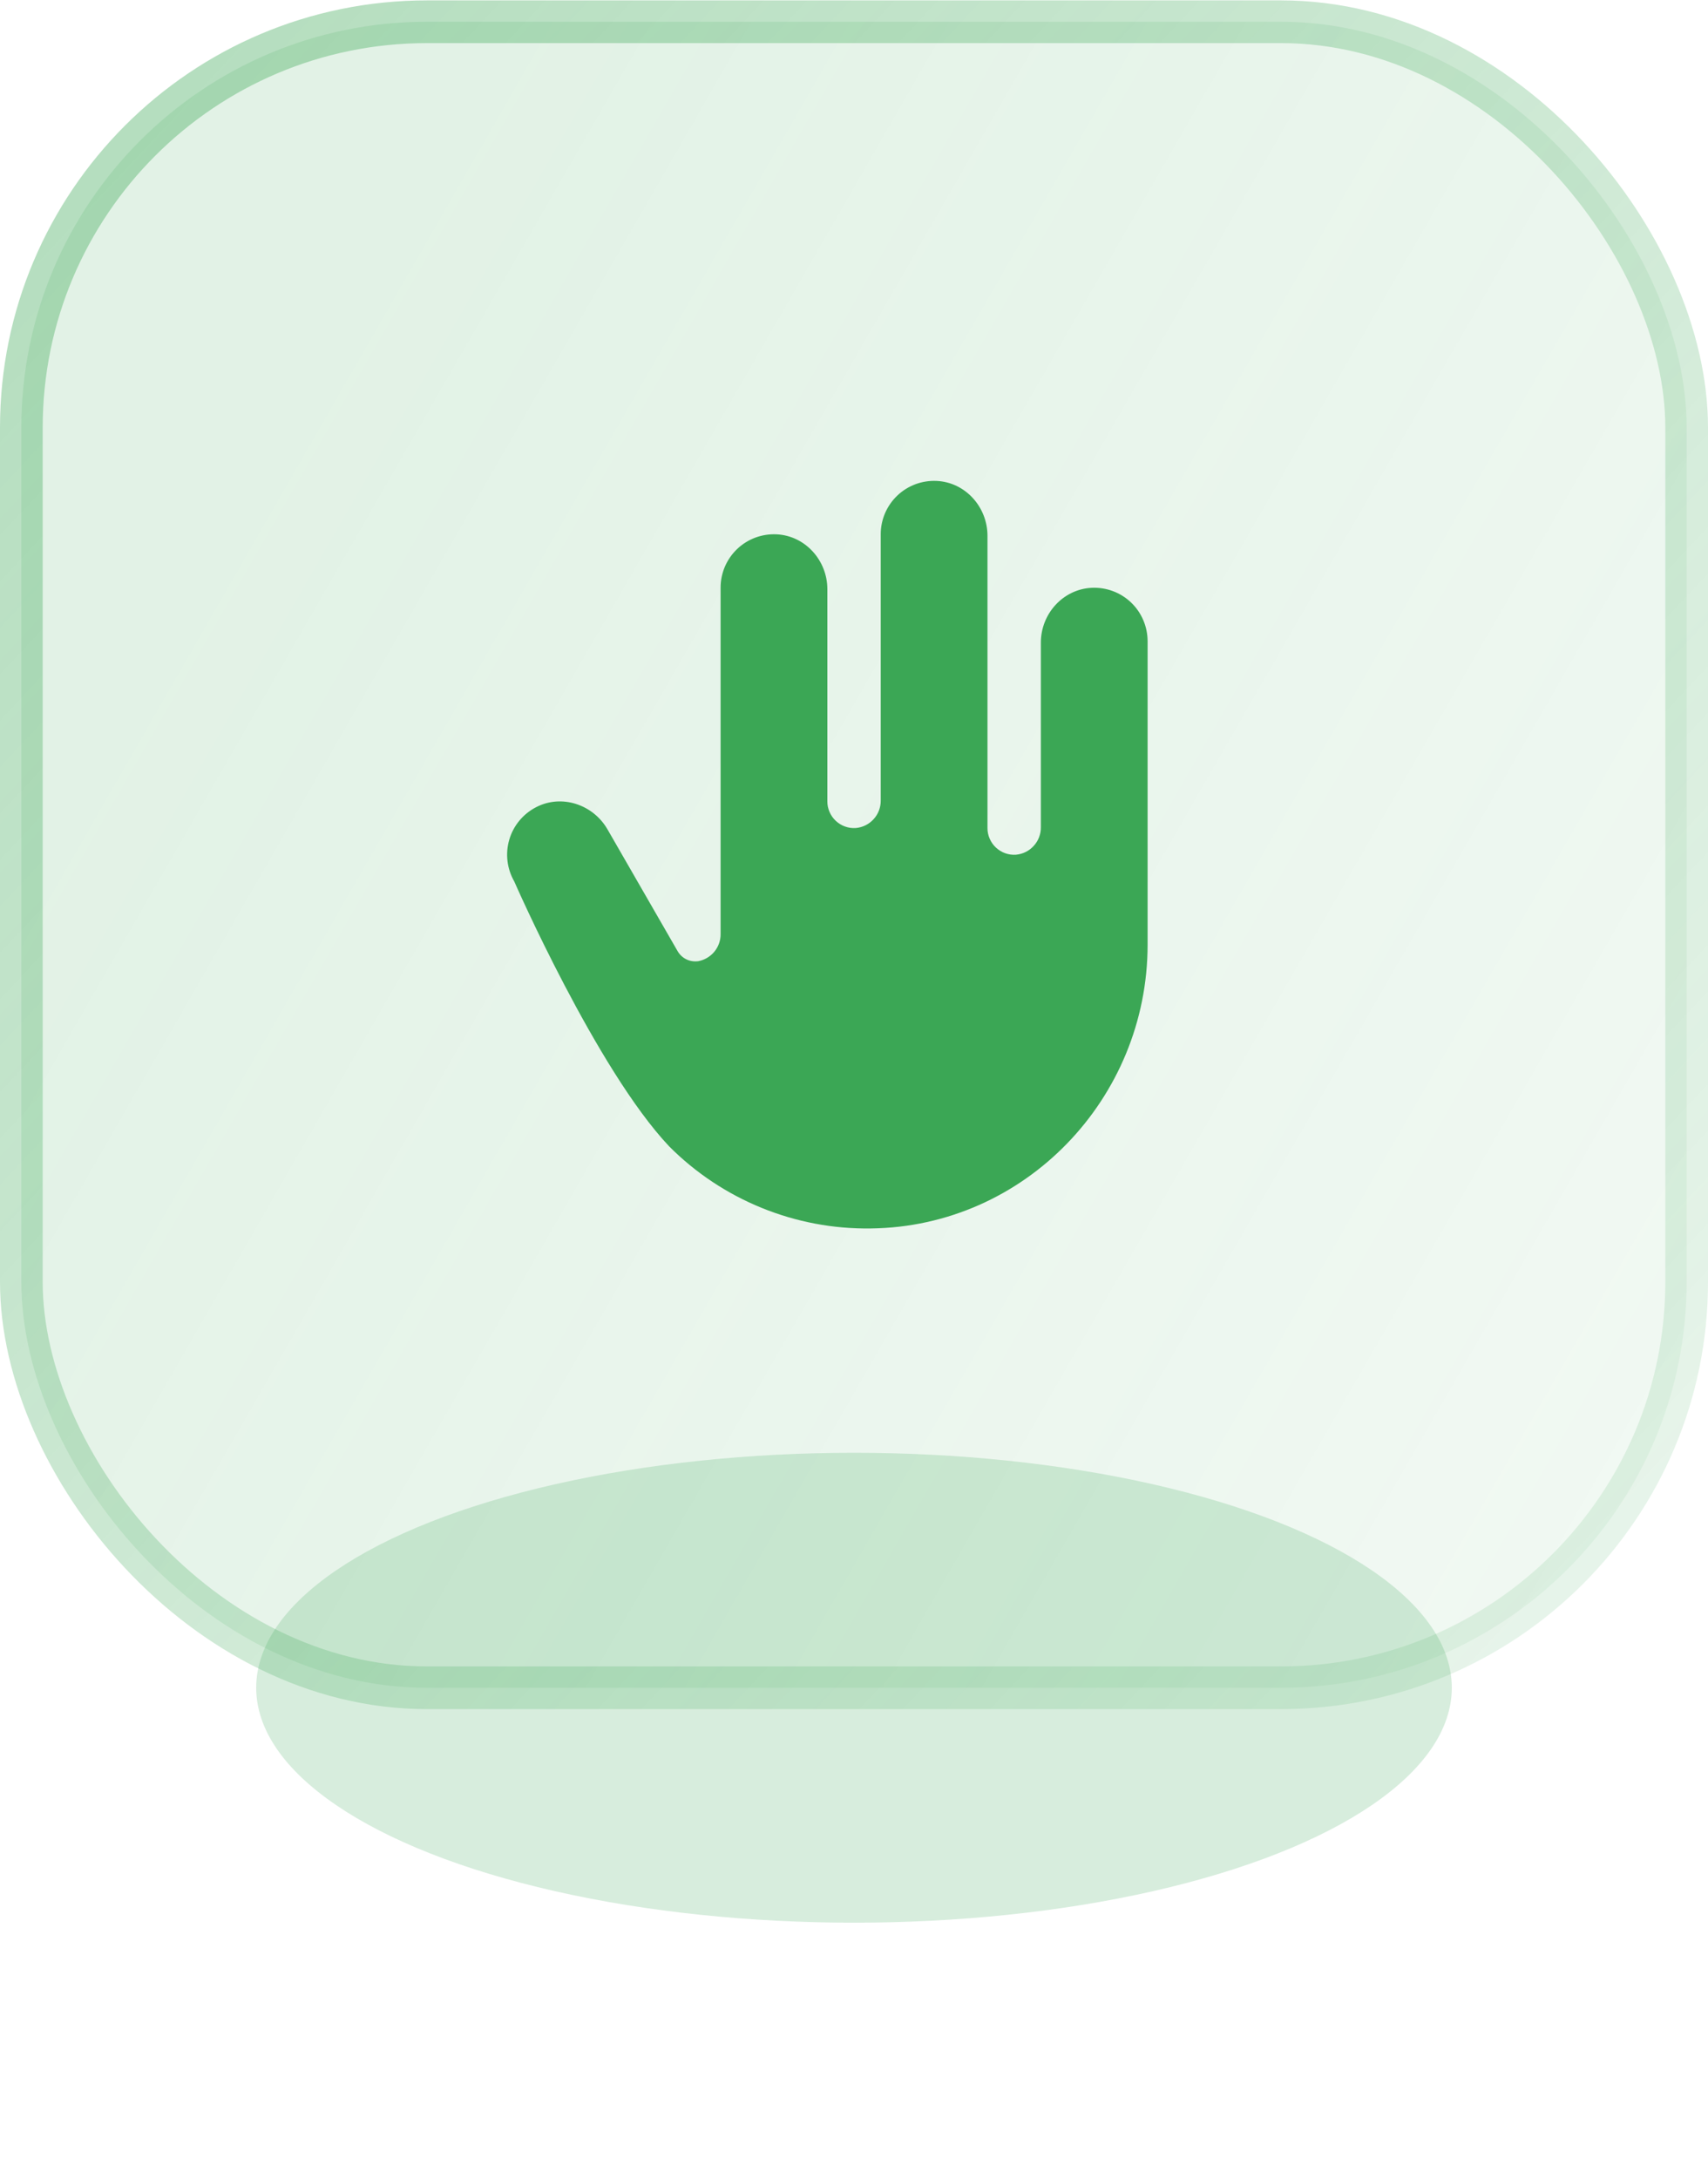 <svg width="40" height="51" viewBox="0 0 40 51" fill="none" xmlns="http://www.w3.org/2000/svg">
<g filter="url(#filter0_f_0_1987)">
<ellipse cx="20" cy="39.508" rx="14" ry="5.5" fill="#3BA755" fill-opacity="0.2"/>
</g>
<rect x="0.5" y="0.509" width="39" height="39" rx="9.5" fill="url(#paint0_linear_0_1987)" fill-opacity="0.15" stroke="url(#paint1_linear_0_1987)"/>
<path d="M26.876 15.008V22.112C26.876 25.721 23.997 28.717 20.391 28.757C19.516 28.769 18.648 28.605 17.837 28.275C17.026 27.945 16.29 27.456 15.672 26.836C13.969 25.034 12.043 20.633 12.043 20.633C11.959 20.486 11.905 20.324 11.885 20.156C11.865 19.988 11.879 19.818 11.927 19.655C11.974 19.493 12.054 19.342 12.162 19.212C12.27 19.081 12.403 18.974 12.554 18.896C13.152 18.584 13.89 18.831 14.226 19.413L15.866 22.26C15.912 22.342 15.981 22.409 16.064 22.452C16.148 22.495 16.242 22.512 16.335 22.502H16.344C16.494 22.476 16.63 22.397 16.728 22.28C16.825 22.163 16.878 22.015 16.876 21.863V13.758C16.875 13.589 16.91 13.421 16.976 13.265C17.043 13.11 17.14 12.969 17.263 12.852C17.385 12.735 17.53 12.645 17.689 12.585C17.848 12.526 18.017 12.5 18.186 12.508C18.858 12.539 19.376 13.119 19.376 13.792V18.758C19.375 18.844 19.393 18.928 19.427 19.007C19.461 19.086 19.511 19.157 19.573 19.215C19.636 19.274 19.709 19.319 19.79 19.348C19.871 19.377 19.956 19.389 20.042 19.383C20.203 19.369 20.352 19.295 20.46 19.175C20.569 19.056 20.628 18.9 20.626 18.738V12.508C20.625 12.339 20.66 12.171 20.726 12.015C20.793 11.86 20.89 11.719 21.013 11.602C21.135 11.485 21.28 11.395 21.439 11.335C21.598 11.276 21.767 11.25 21.936 11.258C22.608 11.289 23.126 11.869 23.126 12.542V19.383C23.125 19.469 23.143 19.553 23.177 19.632C23.211 19.711 23.261 19.782 23.323 19.84C23.386 19.899 23.459 19.944 23.54 19.973C23.621 20.002 23.706 20.014 23.792 20.008C23.953 19.994 24.102 19.92 24.21 19.8C24.319 19.681 24.378 19.525 24.376 19.363V15.043C24.376 14.37 24.893 13.793 25.565 13.76C25.734 13.752 25.903 13.778 26.062 13.837C26.221 13.896 26.365 13.986 26.488 14.103C26.61 14.22 26.708 14.36 26.774 14.516C26.841 14.671 26.875 14.839 26.876 15.008Z" fill="#3BA755"/>
<defs>
<filter id="filter0_f_0_1987" x="0" y="28.009" width="40" height="23" filterUnits="userSpaceOnUse" color-interpolation-filters="sRGB">
<feFlood flood-opacity="0" result="BackgroundImageFix"/>
<feBlend mode="normal" in="SourceGraphic" in2="BackgroundImageFix" result="shape"/>
<feGaussianBlur stdDeviation="3" result="effect1_foregroundBlur_0_1987"/>
</filter>
<linearGradient id="paint0_linear_0_1987" x1="0" y1="20.009" x2="40" y2="43.008" gradientUnits="userSpaceOnUse">
<stop stop-color="#3BA755"/>
<stop offset="1" stop-color="#3BA755" stop-opacity="0.4"/>
</linearGradient>
<linearGradient id="paint1_linear_0_1987" x1="0" y1="0.009" x2="41.5" y2="39.008" gradientUnits="userSpaceOnUse">
<stop stop-color="#3BA755" stop-opacity="0.4"/>
<stop offset="1" stop-color="#3BA755" stop-opacity="0.1"/>
</linearGradient>
</defs>
</svg>
